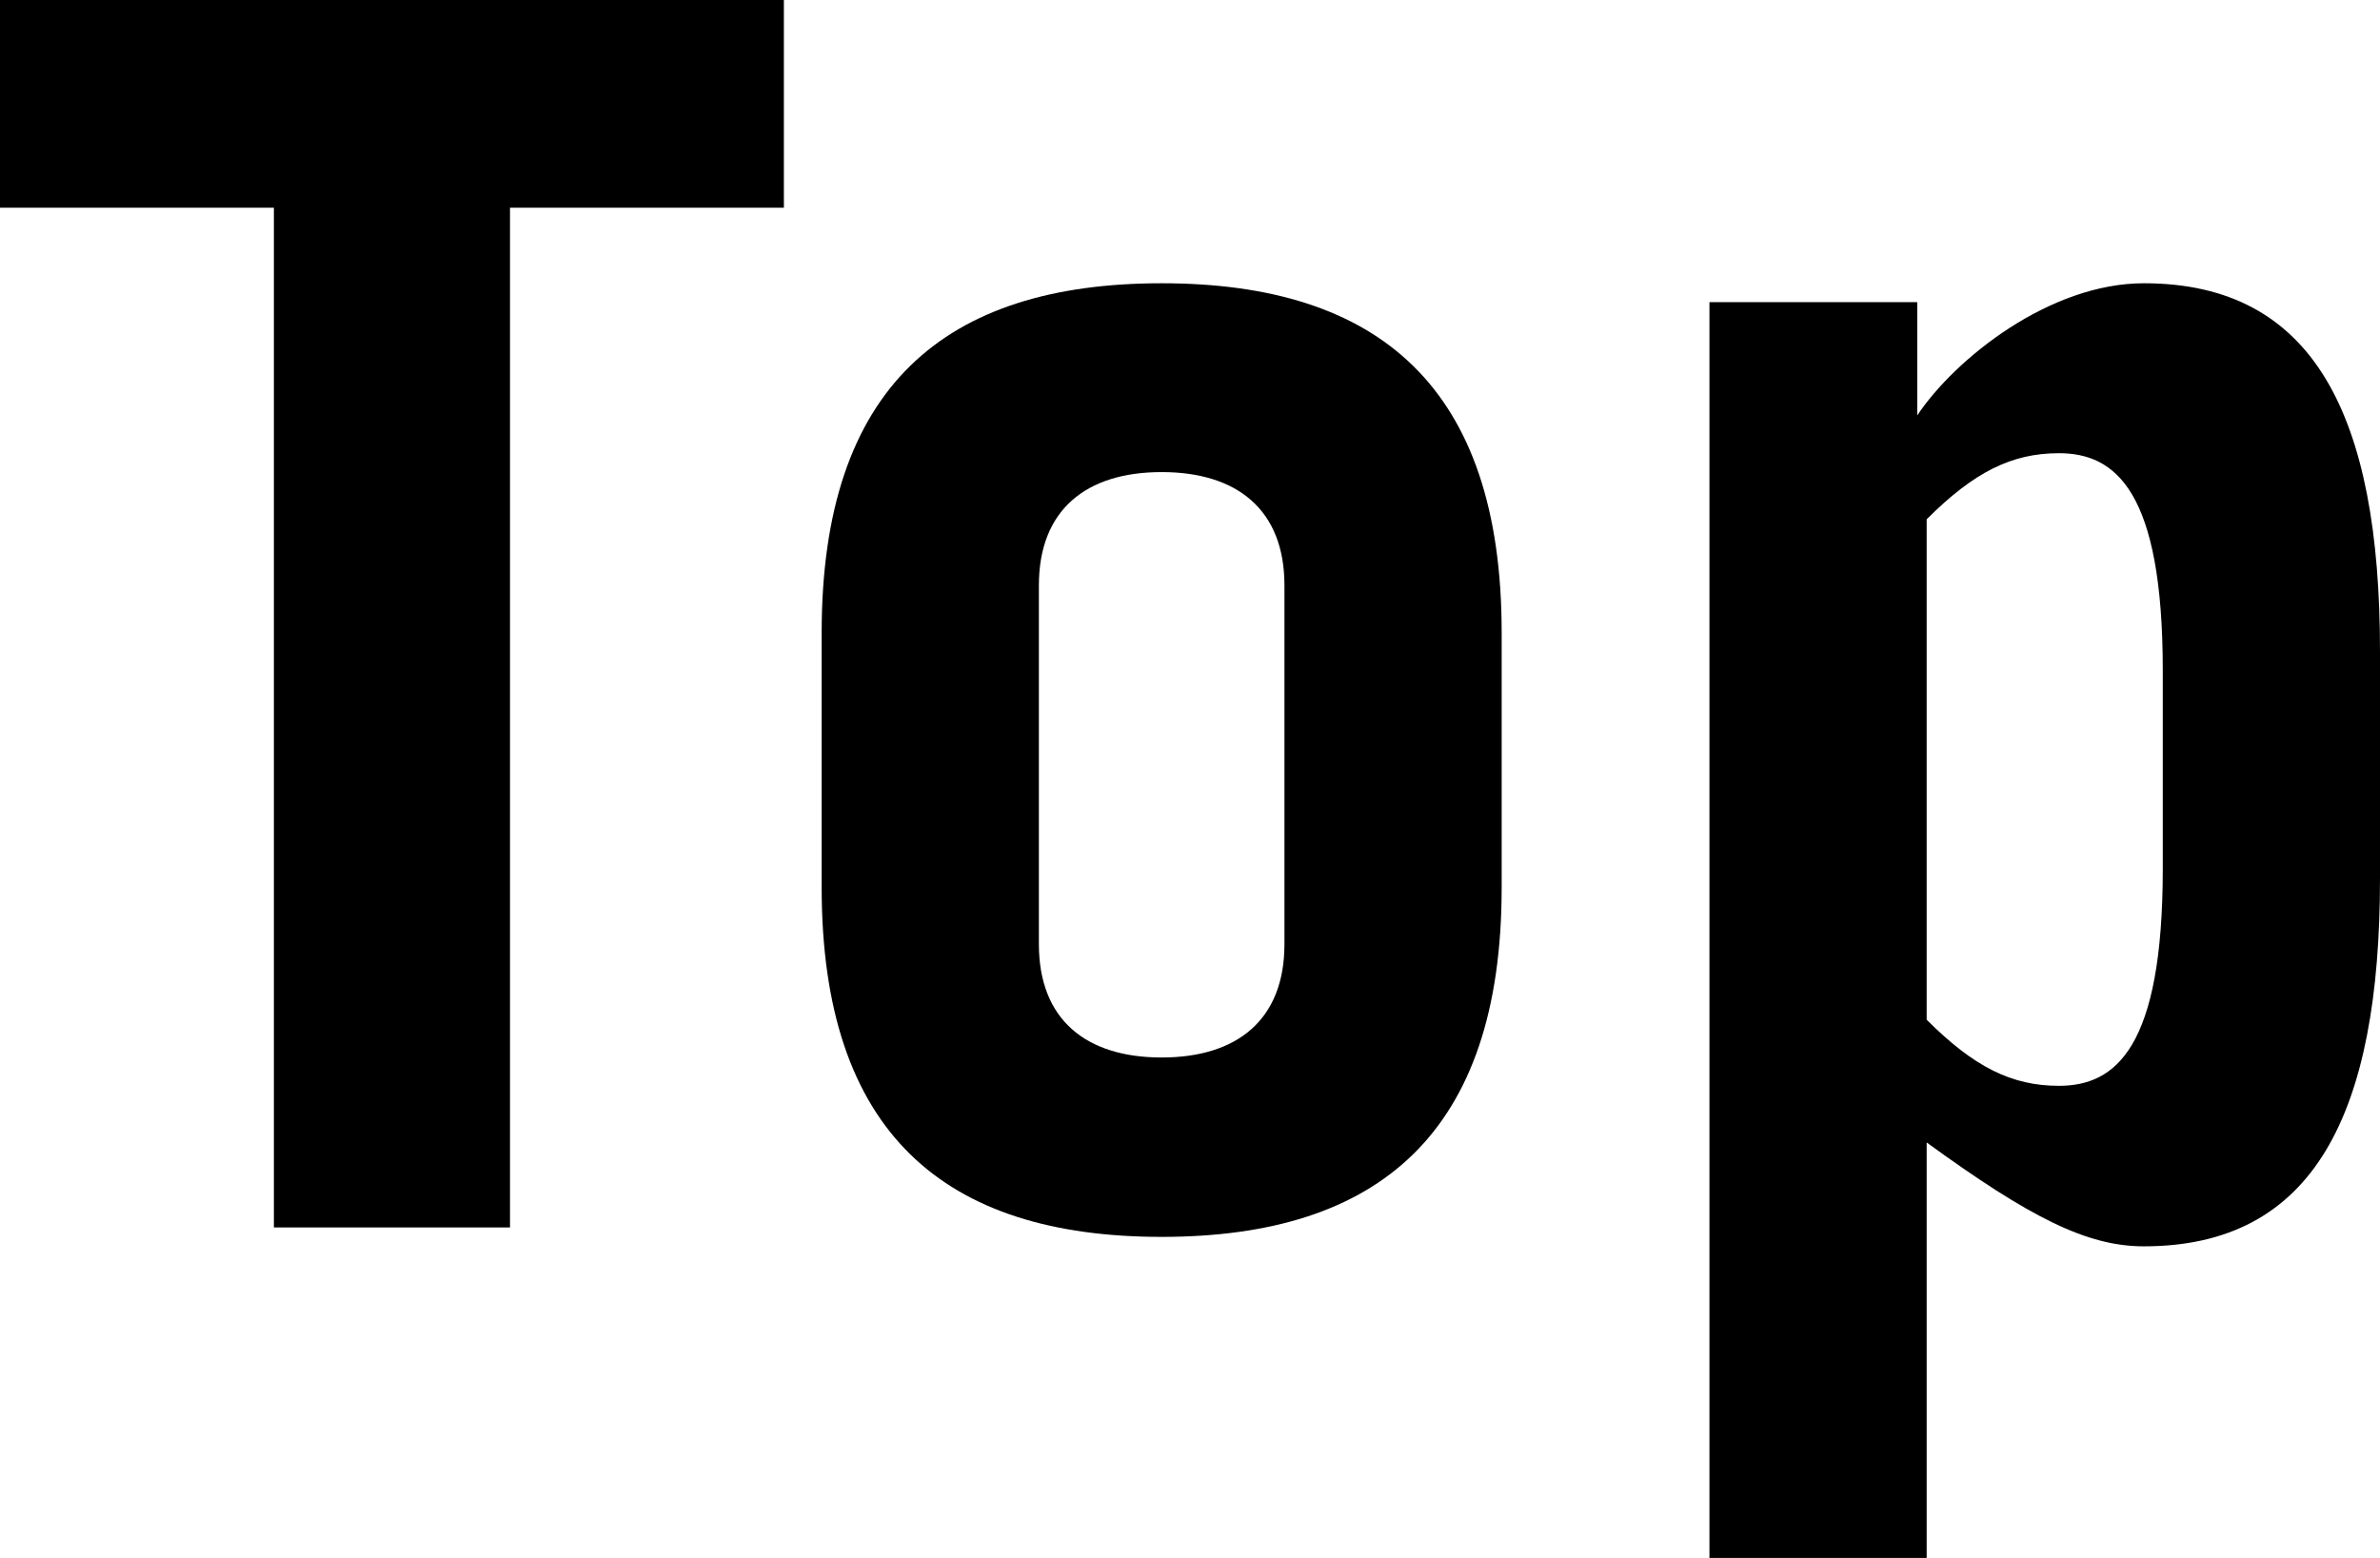<?xml version="1.0" encoding="utf-8"?>
<!-- Generator: Adobe Illustrator 21.0.1, SVG Export Plug-In . SVG Version: 6.00 Build 0)  -->
<svg version="1.1" id="レイヤー_1" xmlns="http://www.w3.org/2000/svg" xmlns:xlink="http://www.w3.org/1999/xlink" x="0px"
	 y="0px" width="25.2px" height="16.5px" viewBox="0 0 25.2 16.5" style="enable-background:new 0 0 25.2 16.5;"
	 xml:space="preserve">
<path d="M8.3,0v2.2H5.4V13H2.9V2.2H0V0H8.3z"/>
<path d="M8.7,6.7c0-2.6,1.3-3.7,3.6-3.7s3.6,1.1,3.6,3.7v2.7c0,2.6-1.3,3.7-3.6,3.7s-3.6-1.1-3.6-3.7V6.7z M11,10
	c0,0.8,0.5,1.2,1.3,1.2c0.8,0,1.3-0.4,1.3-1.2V6.2c0-0.8-0.5-1.2-1.3-1.2C11.5,5,11,5.4,11,6.2V10z"/>
<path d="M20.3,3.2v1.2h0C20.7,3.8,21.7,3,22.7,3c1.8,0,2.5,1.4,2.5,3.9v2.4c0,2.5-0.7,3.9-2.5,3.9c-0.6,0-1.2-0.3-2.3-1.1v4.4h-2.3
	V3.2H20.3z M20.4,10.8c0.5,0.5,0.9,0.7,1.4,0.7c0.6,0,1.1-0.4,1.1-2.3V7.1c0-1.9-0.5-2.3-1.1-2.3c-0.5,0-0.9,0.2-1.4,0.7V10.8z"/>
</svg>
